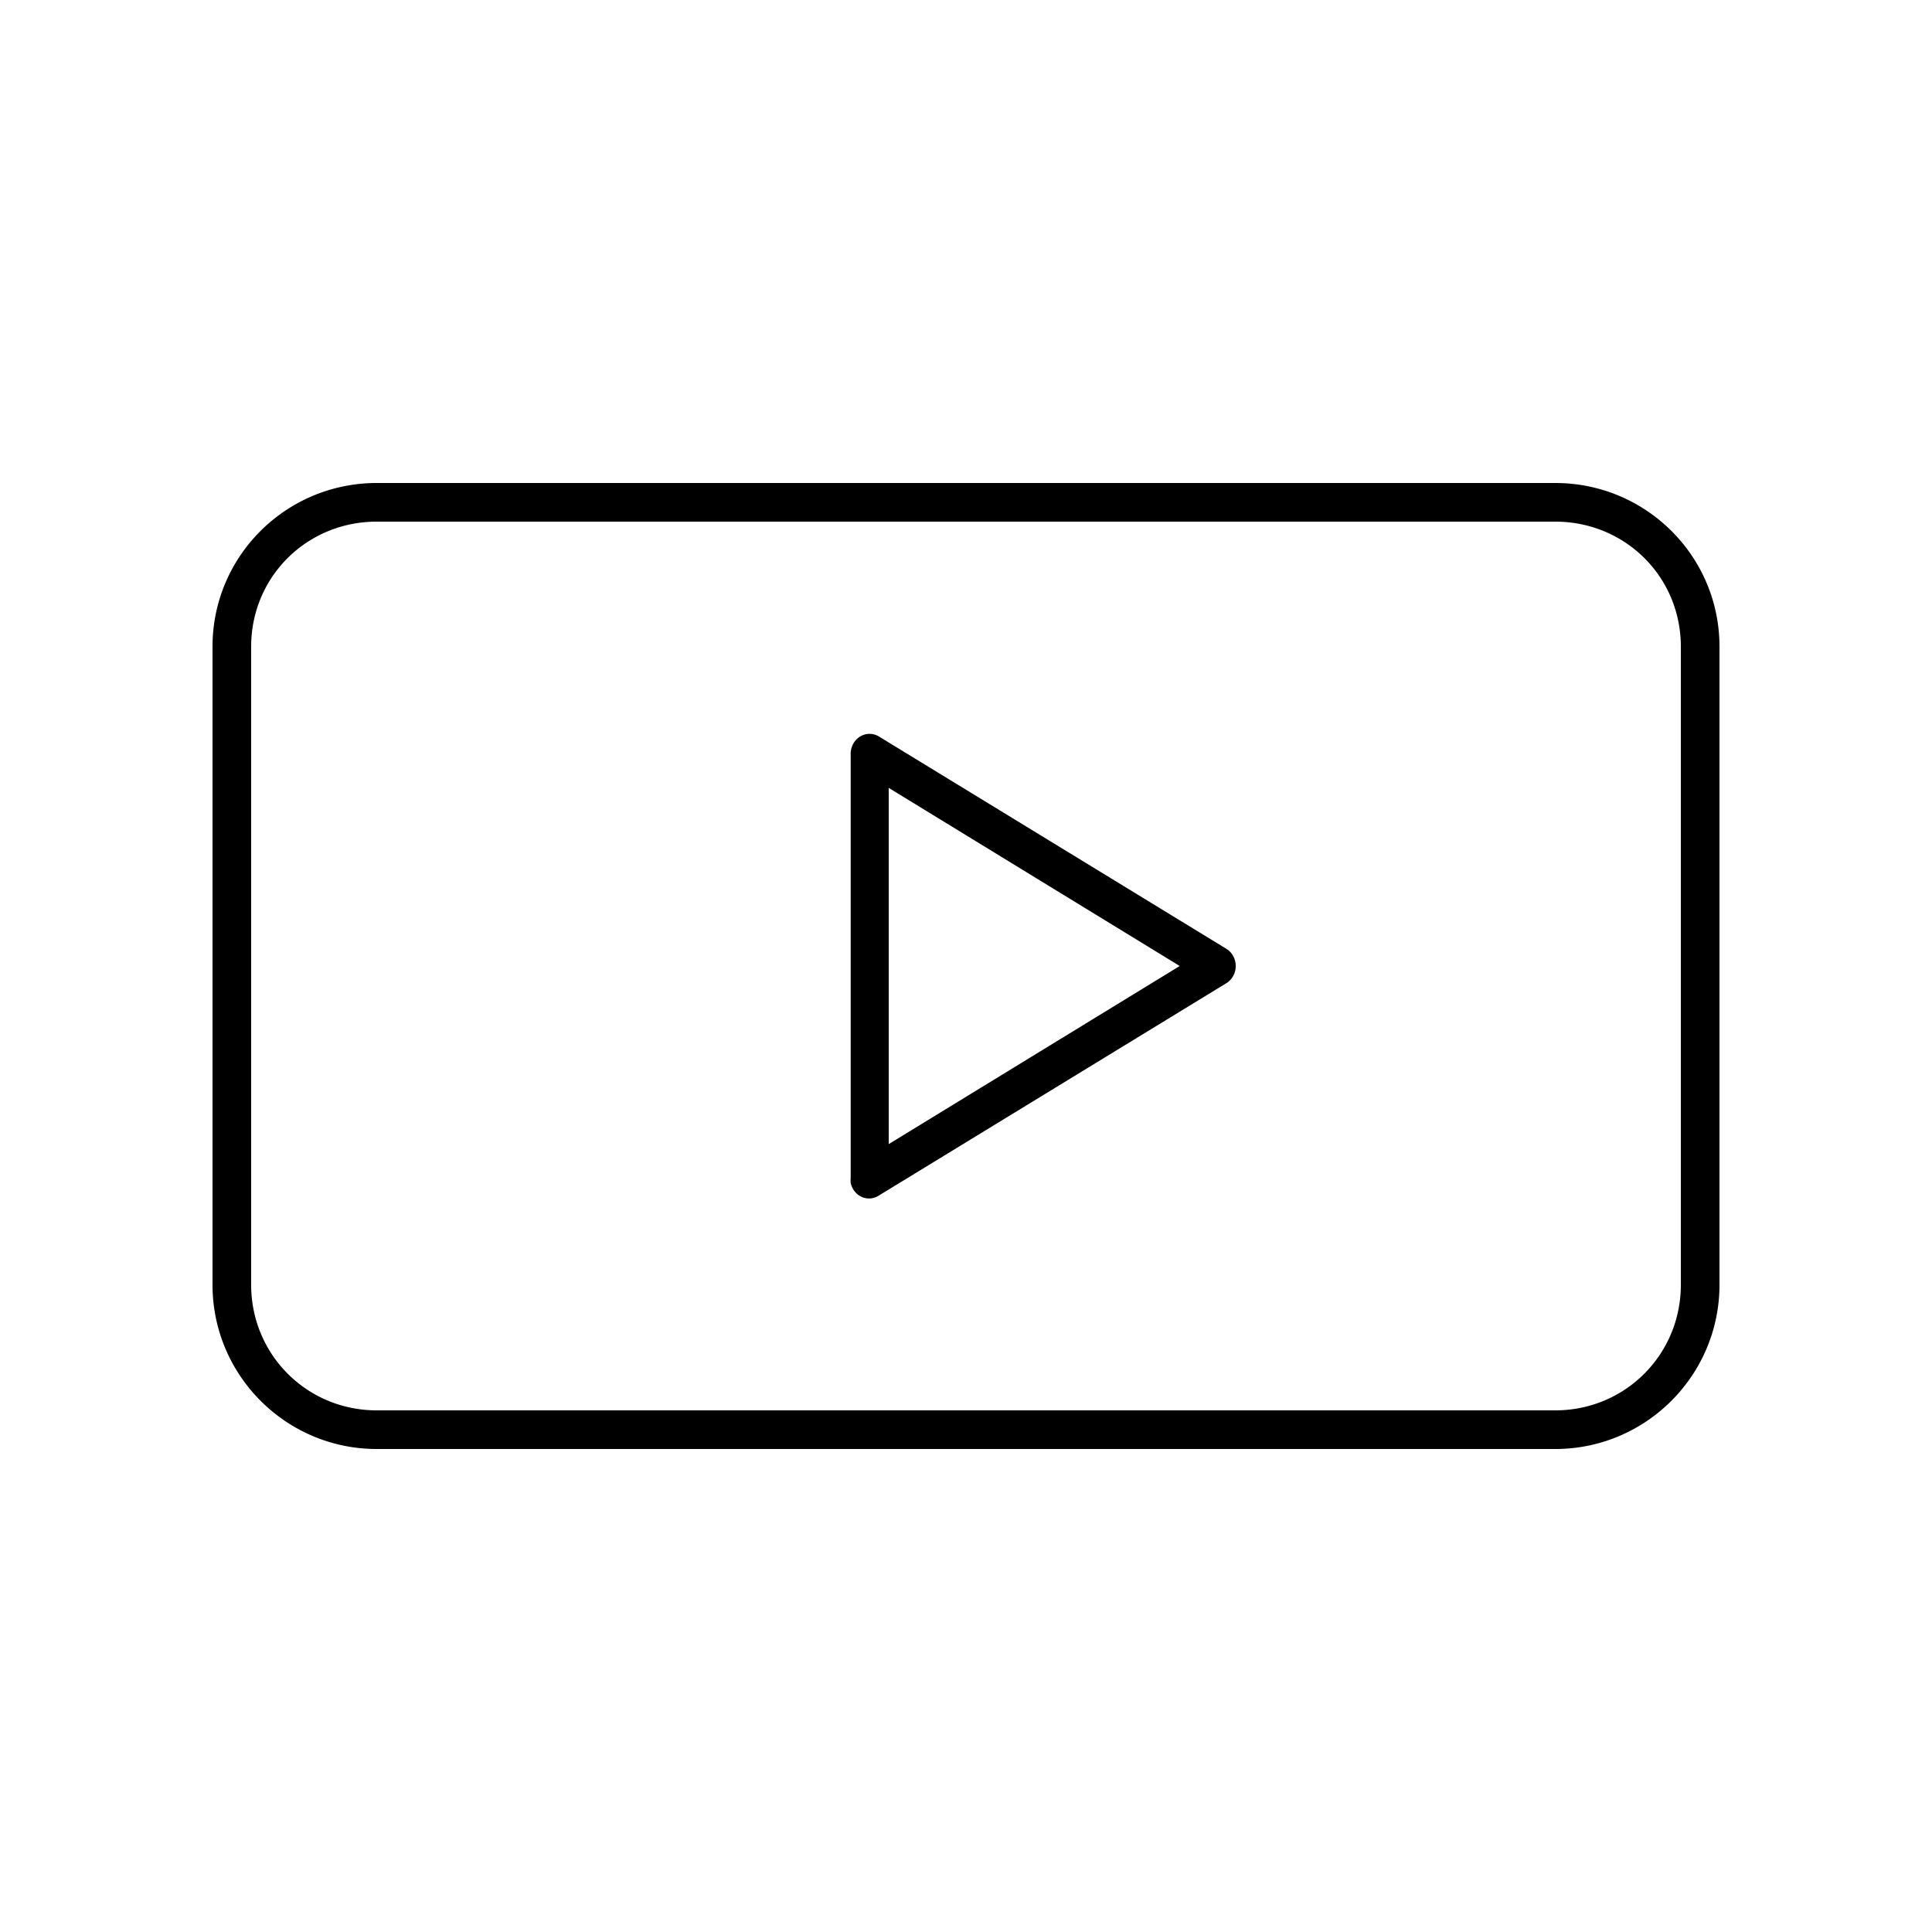 <svg xmlns:dc="http://purl.org/dc/elements/1.1/" xmlns:cc="http://creativecommons.org/ns#" xmlns:rdf="http://www.w3.org/1999/02/22-rdf-syntax-ns#" xmlns:svg="http://www.w3.org/2000/svg" xmlns="http://www.w3.org/2000/svg" xmlns:sodipodi="http://sodipodi.sourceforge.net/DTD/sodipodi-0.dtd" xmlns:inkscape="http://www.inkscape.org/namespaces/inkscape" version="1.1" x="0px" y="0px" viewBox="0 0 100 100" aria-hidden="true" width="100px" height="100px" style="fill:url(#CerosGradient_ida02dad054);"><defs><linearGradient class="cerosgradient" data-cerosgradient="true" id="CerosGradient_ida02dad054" gradientUnits="userSpaceOnUse" x1="50%" y1="100%" x2="50%" y2="0%"><stop offset="0%" stop-color="#000000"/><stop offset="100%" stop-color="#000000"/></linearGradient><linearGradient/></defs><g transform="translate(0,-952.362)"><path style="font-size:medium;font-style:normal;font-variant:normal;font-weight:normal;font-stretch:normal;text-indent:0;text-align:start;text-decoration:none;line-height:normal;letter-spacing:normal;word-spacing:normal;text-transform:none;direction:ltr;block-progression:tb;writing-mode:lr-tb;text-anchor:start;baseline-shift:baseline;opacity:1;color:#000000;fill:#000000;fill-opacity:1;stroke:none;stroke-width:1.467;marker:none;visibility:visible;display:inline;overflow:visible;enable-background:accumulate;font-family:Sans;-inkscape-font-specification:Sans;fill:url(#CerosGradient_ida02dad054);" d="M 19.5 25 C 14.811 25 11 28.78 11 33.469 L 11 66.5 C 11 71.189 14.811 75 19.5 75 L 80.5 75 C 85.189 75 89 71.189 89 66.5 L 89 33.469 C 89 28.78 85.189 25 80.5 25 L 19.5 25 z M 19.5 27 L 80.5 27 C 84.115 27 87 29.854 87 33.469 L 87 66.5 C 87 70.115 84.115 73 80.5 73 L 19.5 73 C 15.885 73 13 70.115 13 66.5 L 13 33.469 C 13 29.854 15.885 27 19.5 27 z M 44.844 38 A 0.972 1.029 0 0 0 44.031 39 L 44.031 61 A 0.972 1.029 0 0 0 44.031 61.219 A 0.972 1.029 0 0 0 45.5 61.875 L 63.5 50.875 A 0.972 1.029 0 0 0 63.5 49.125 L 45.5 38.125 A 0.972 1.029 0 0 0 44.844 38 z M 46 40.781 L 61.062 50 L 46 59.219 L 46 40.781 z " transform="translate(0,952.362)"/></g></svg>